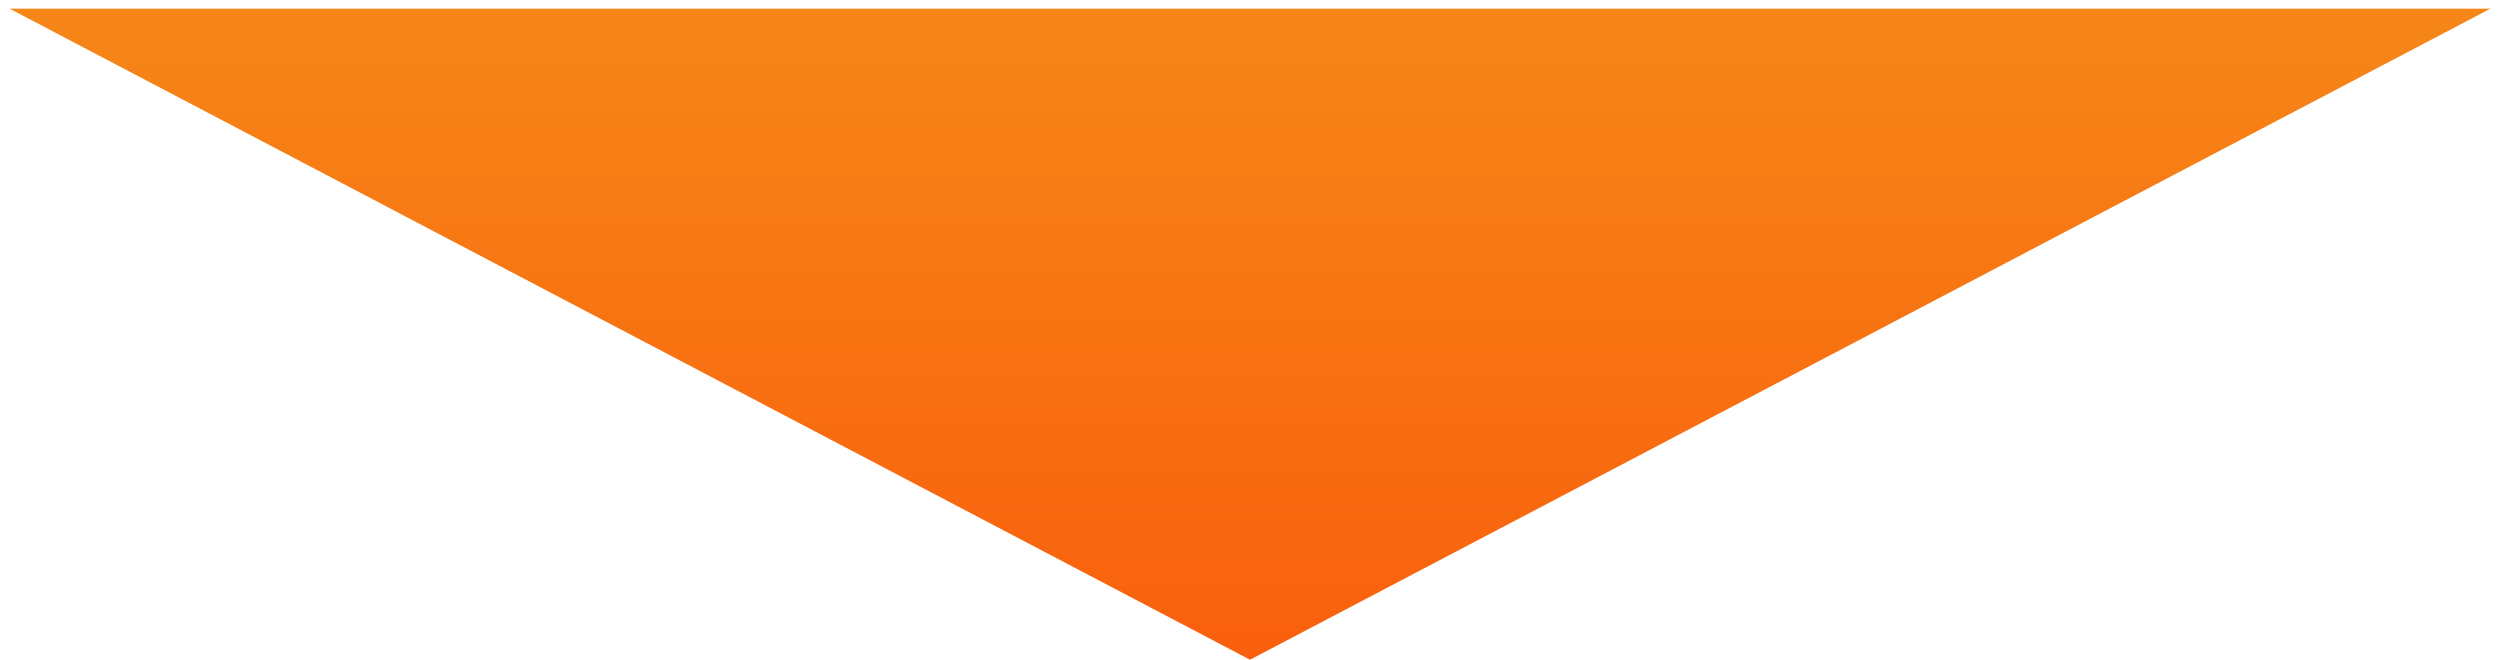 <svg width="144" height="38" fill="none" xmlns="http://www.w3.org/2000/svg"><path id="Polygon 2" d="M72 38L143.447 0.5H0.553L72 38Z" fill="url(#paint0_linear_43_61)"/><defs><linearGradient id="paint0_linear_43_61" x1="73.5" y1="-12" x2="73.5" y2="63.5" gradientUnits="userSpaceOnUse"><stop stop-color="#F5941B"/><stop offset="1" stop-color="#FB4406"/></linearGradient></defs></svg>